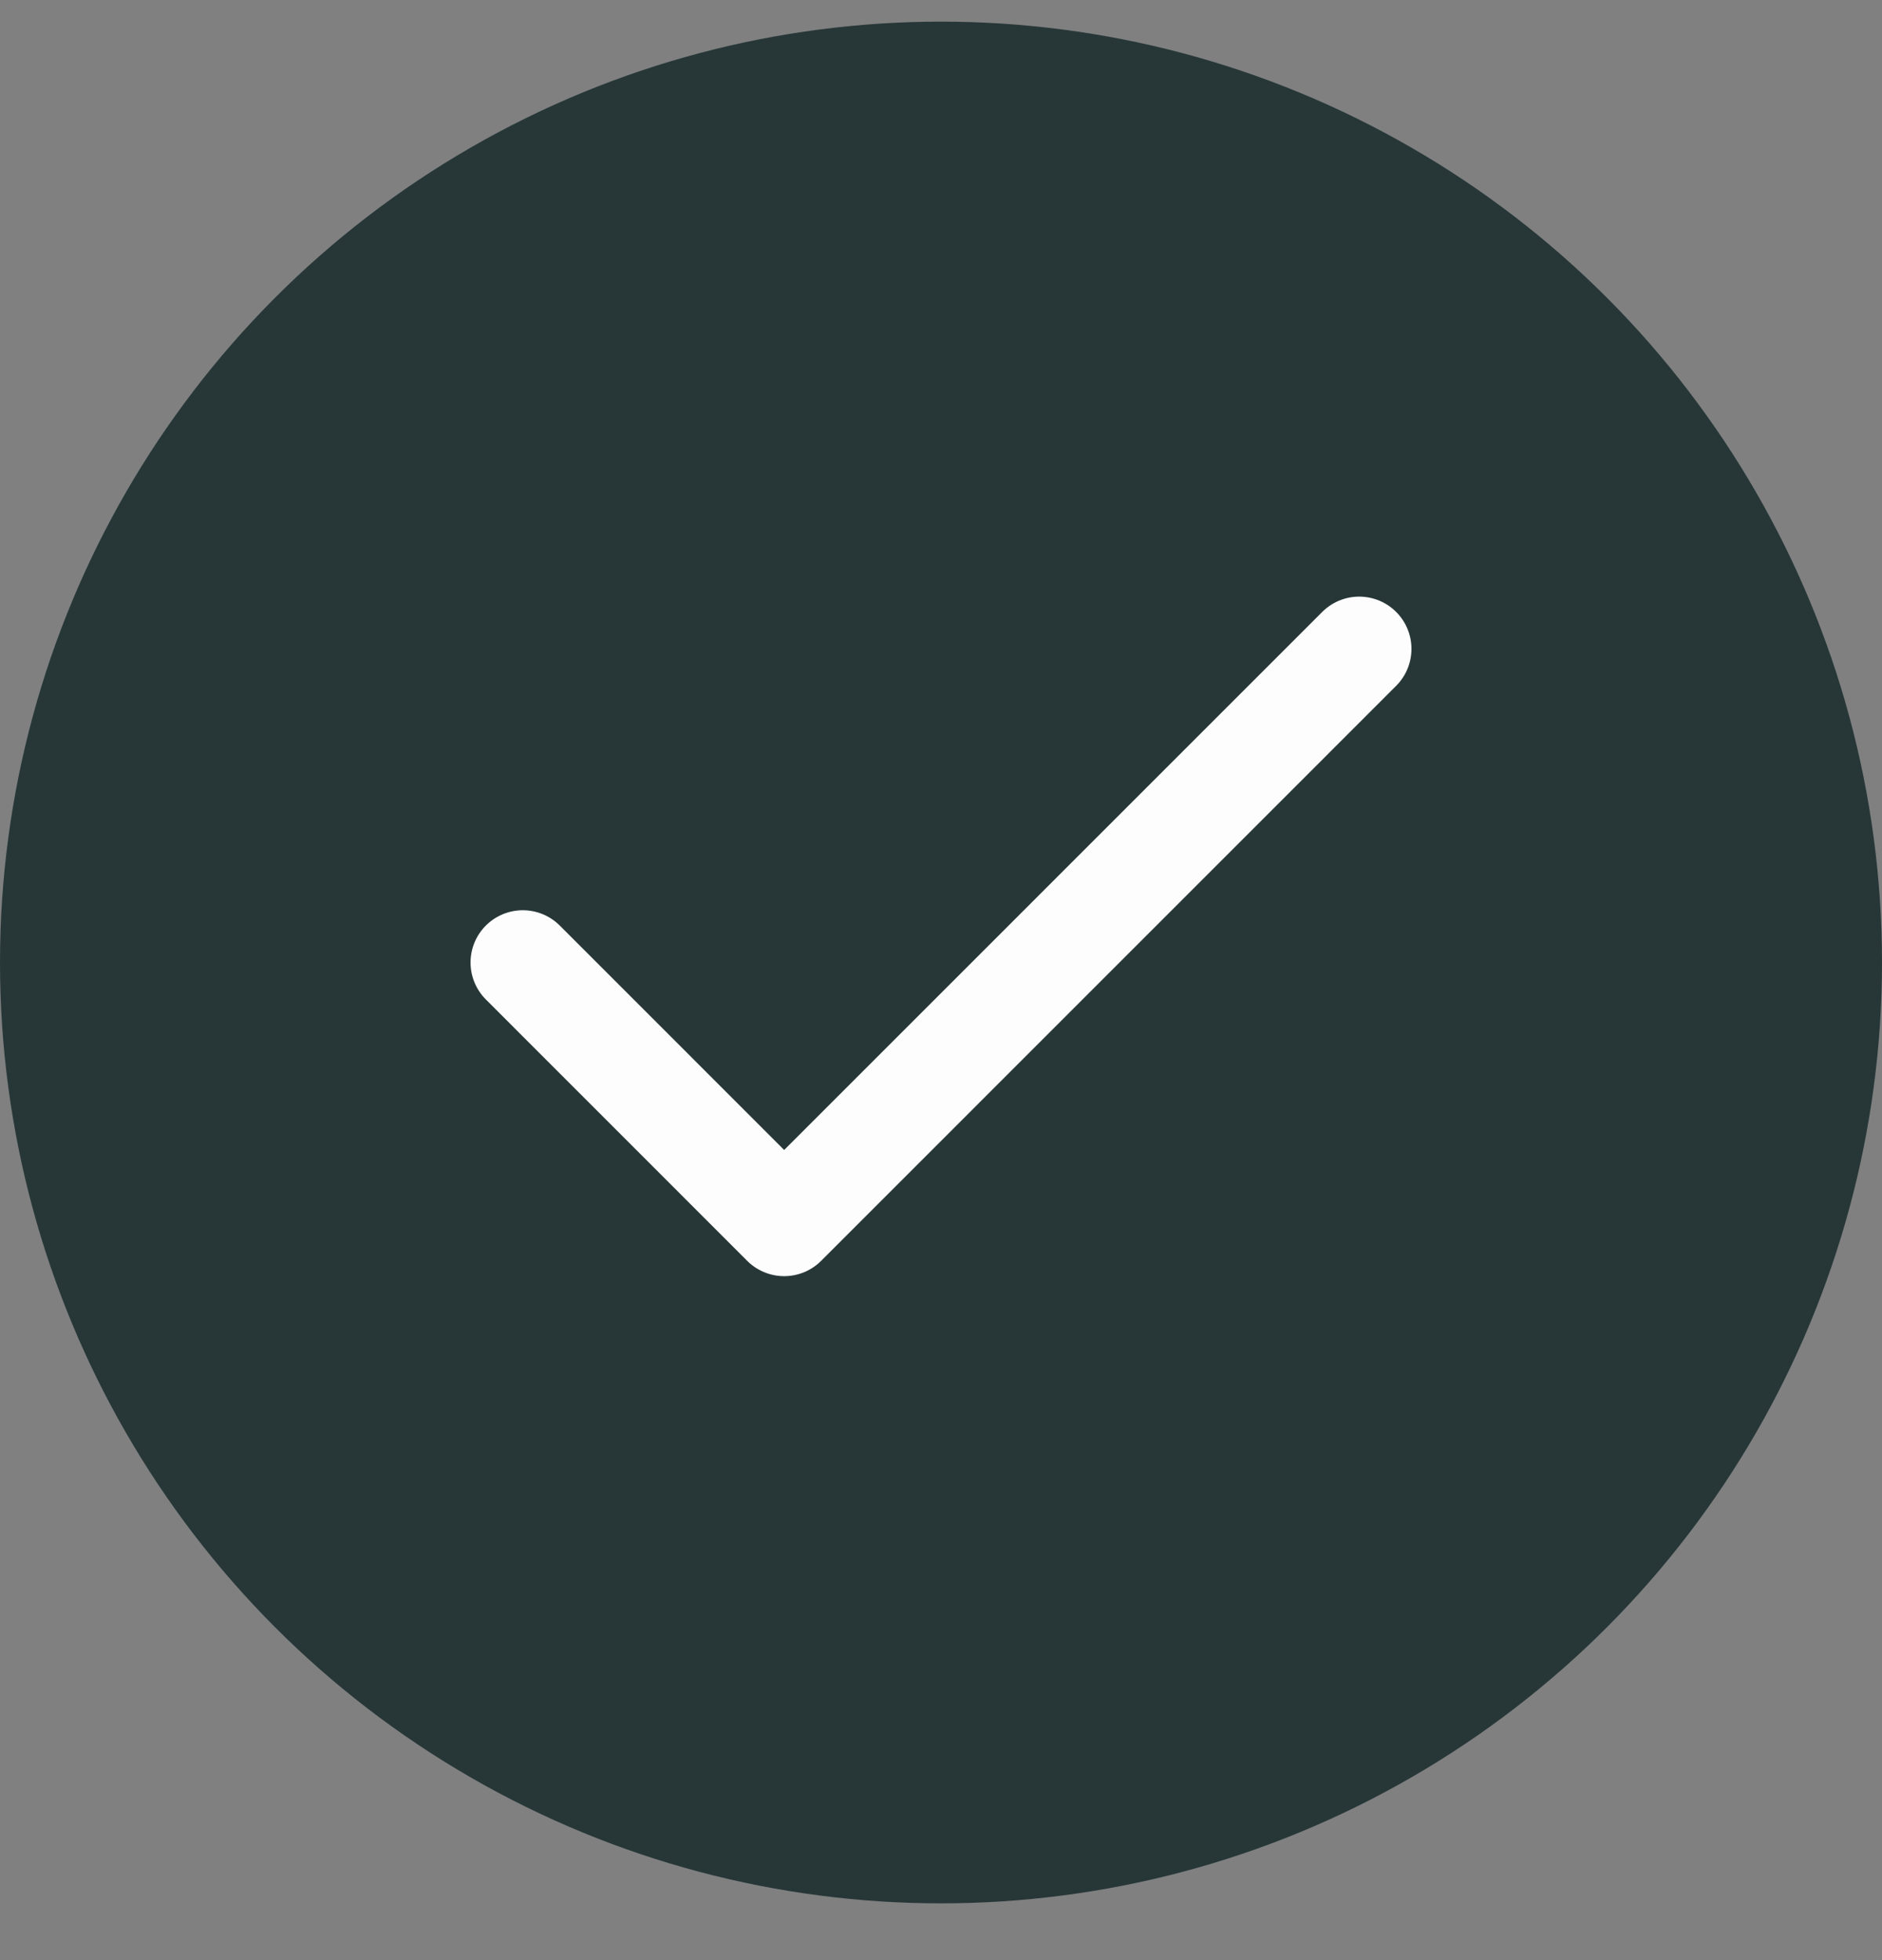 <svg width="24" height="25" viewBox="0 0 24 25" fill="none" xmlns="http://www.w3.org/2000/svg">
<rect x="0" y="0" width="24" height="25" fill="#808080" stroke="none"/>
<circle cx="12" cy="12.276" r="12" fill="#273738"/>
<path d="M17.333 8.276L10 15.61L6.667 12.276" stroke="#FDFDFD" stroke-width="1.333" stroke-linecap="round" stroke-linejoin="round"/>
</svg>

